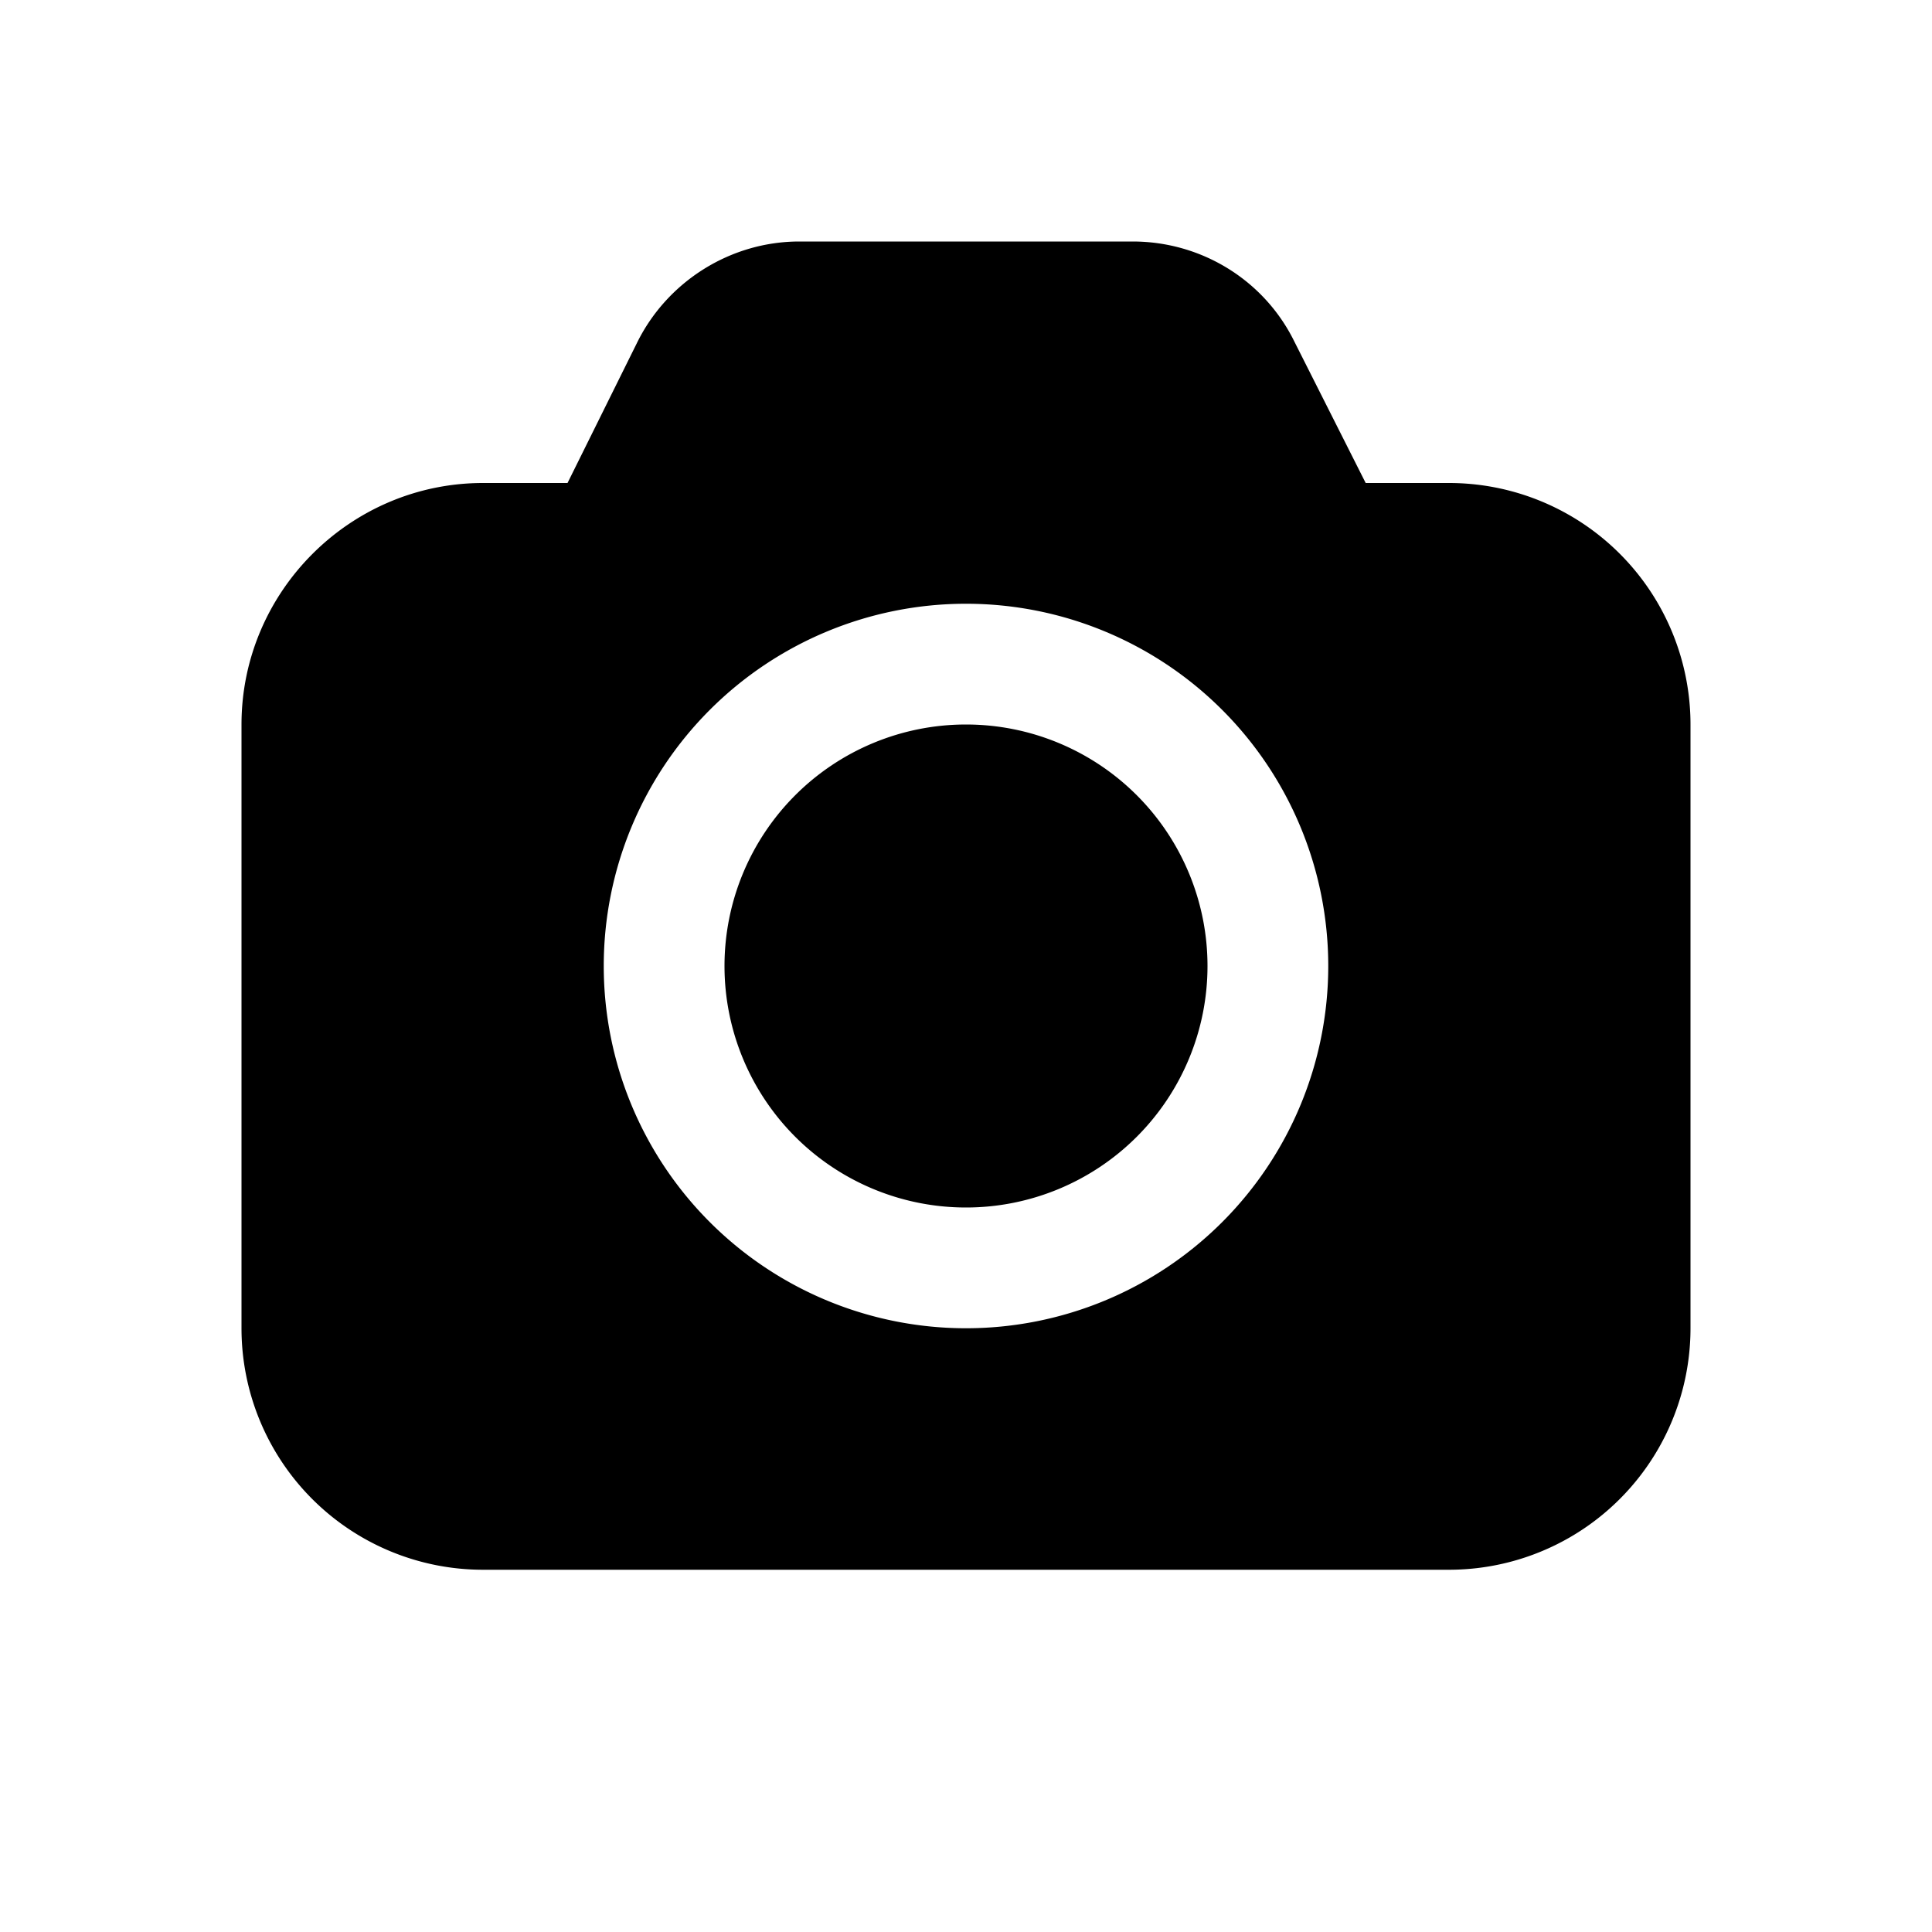 <svg width="16" height="16" viewBox="0 0 16 16" xmlns="http://www.w3.org/2000/svg"><path d="M10 8a2 2 0 1 1-4 0 2 2 0 0 1 4 0ZM5.28 2.83c.25-.5.77-.83 1.34-.83h2.76c.57 0 1.09.32 1.34.83L11.31 4H12a2 2 0 0 1 2 2v5a2 2 0 0 1-2 2H4a2 2 0 0 1-2-2V6c0-1.1.9-2 2-2h.7l.58-1.17ZM11 8a3 3 0 1 0-6 0 3 3 0 0 0 6 0Z"/></svg>